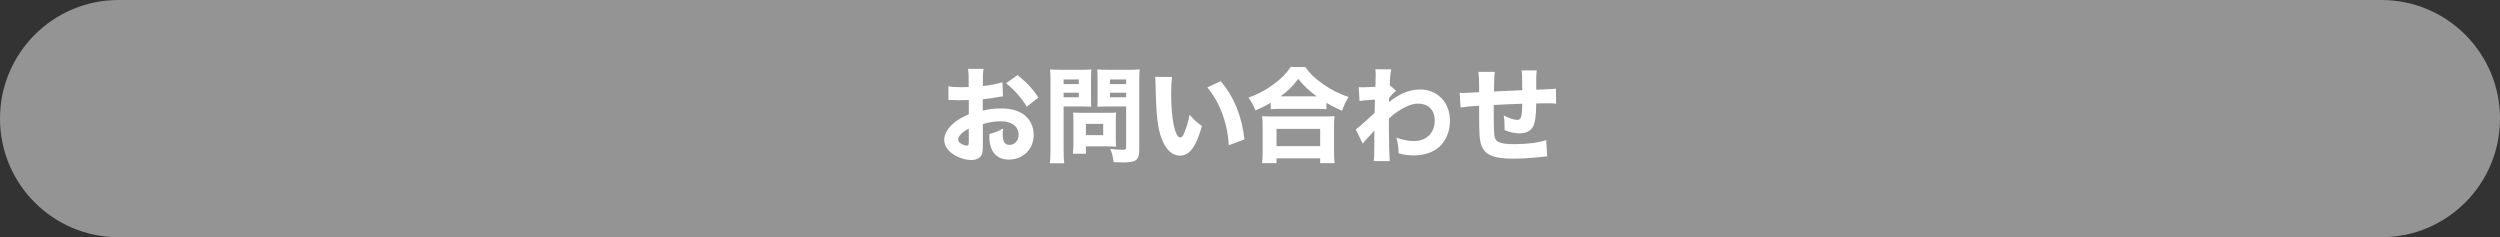 <!-- Generator: Adobe Illustrator 23.0.1, SVG Export Plug-In  -->
<svg version="1.1" xmlns="http://www.w3.org/2000/svg" xmlns:xlink="http://www.w3.org/1999/xlink" x="0px" y="0px" width="480px"
	 height="45.547px" viewBox="0 0 480 45.547" style="enable-background:new 0 0 480 45.547;" xml:space="preserve">
<rect x="0" y="0" width="480" height="45.547" fill="#333333" stroke="none"/>
<style type="text/css">
	.st0{fill:#949495;}
	.st1{fill:#FFFFFF;}
</style>
<defs>
</defs>
<path class="st0" d="M22.77,0l434.46,0C469.806,0,480,10.194,480,22.77v0.007c0,12.576-10.194,22.77-22.77,22.77H22.77
	C10.194,45.547,0,35.352,0,22.777l0-0.007C0,10.194,10.194,0,22.77,0z"/>
<g>
	<path class="st1" d="M192.569,18.501c-0.4,0.04-0.581,0.06-1.42,0.22c-1,0.16-1.541,0.24-2.46,0.34v2.181
		c1.4-0.32,2.16-0.42,3.521-0.42c1.76,0,3.161,0.36,4.241,1.08c1.26,0.88,2.02,2.341,2.02,3.961c0,2.761-2.02,4.781-4.761,4.781
		c-2.42,0-3.761-1.601-3.761-4.481c0-0.08,0-0.24,0.02-0.42c1.24-0.36,1.64-0.52,2.641-1.08c-0.08,0.46-0.1,0.78-0.1,1.101
		c0,1.439,0.4,2.06,1.32,2.06c1,0,1.74-0.819,1.74-1.96c0-1.58-1.3-2.58-3.401-2.58c-1.16,0-2.22,0.159-3.46,0.54v3.761
		c0,1.5-0.06,1.92-0.34,2.32c-0.34,0.52-1.04,0.82-1.84,0.82c-1.16,0-2.561-0.44-3.561-1.141c-1.101-0.74-1.681-1.7-1.681-2.761
		c0-1.02,0.64-2.16,1.78-3.16c0.72-0.62,1.621-1.141,2.941-1.721v-2.74c-1,0.02-1.541,0.04-1.8,0.04c-0.18,0-0.22,0-1.26-0.04
		c-0.16,0-0.26,0-0.34,0c-0.1,0-0.28,0-0.5,0.02l-0.02-2.66c0.54,0.12,1.46,0.18,2.521,0.18c0.18,0,0.24,0,0.98-0.02
		c0.26,0,0.26,0,0.4-0.021v-1c0-1.301-0.02-1.801-0.12-2.48h2.96c-0.1,0.7-0.12,1.12-0.12,2.32v0.98c1.24-0.12,2.7-0.4,3.761-0.721
		L192.569,18.501z M186.007,24.702c-1.22,0.6-2.041,1.44-2.041,2.101c0,0.28,0.18,0.54,0.56,0.78c0.34,0.22,0.78,0.38,1.1,0.38
		c0.3,0,0.38-0.16,0.38-0.82V24.702z M197.149,20.481c-0.98-1.621-2.38-3.221-3.98-4.501l2.2-1.561
		c1.78,1.42,2.921,2.641,4.001,4.301L197.149,20.481z"/>
	<path class="st1" d="M204.213,28.783c0,1.2,0.04,2,0.12,2.561h-2.761c0.08-0.62,0.12-1.28,0.12-2.581V15.6
		c0-1.081-0.02-1.641-0.08-2.281c0.6,0.061,1.06,0.08,2.041,0.08h3.841c1.06,0,1.52-0.02,2.04-0.08c-0.04,0.66-0.06,1.08-0.06,1.86
		v3.521c0,1,0,1.36,0.04,1.78c-0.56-0.021-1.14-0.04-1.74-0.04h-3.561V28.783z M204.213,16.14h2.92V15.26h-2.92V16.14z
		 M204.213,18.68h2.92v-0.88h-2.92V18.68z M214.235,26.722c0,0.62,0.02,1.04,0.06,1.44c-0.5-0.04-0.9-0.061-1.5-0.061h-4.301v1.421
		h-2.5c0.06-0.62,0.1-1.221,0.1-1.961v-4.48c0-0.58-0.02-1.041-0.06-1.48c0.46,0.04,0.9,0.06,1.54,0.06h5.141
		c0.68,0,1.141-0.02,1.581-0.06c-0.04,0.42-0.06,0.84-0.06,1.46V26.722z M208.494,25.942h3.321v-2.16h-3.321V25.942z
		 M218.736,28.663c0,2.08-0.54,2.521-3.101,2.521c-0.28,0-0.48,0-1.82-0.061c-0.16-1.16-0.28-1.66-0.64-2.521
		c0.8,0.101,1.74,0.16,2.4,0.16c0.54,0,0.64-0.08,0.64-0.479v-7.842h-3.781c-0.62,0-1.28,0.02-1.74,0.04
		c0.04-0.5,0.04-0.86,0.04-1.78v-3.521c0-0.74-0.02-1.28-0.06-1.86c0.6,0.061,1.02,0.08,2.04,0.08h4.061c1,0,1.44-0.02,2.041-0.08
		c-0.06,0.641-0.08,1.221-0.08,2.241V28.663z M213.115,16.14h3.101V15.26h-3.101V16.14z M213.115,18.68h3.101v-0.88h-3.101V18.68z"
		/>
	<path class="st1" d="M225.043,14.78c-0.12,0.78-0.18,1.92-0.18,3.301c0,4.78,0.74,8.321,1.761,8.321c0.26,0,0.5-0.28,0.72-0.82
		c0.48-1.1,0.82-2.3,1.061-3.561c0.82,0.98,1.22,1.36,2.36,2.16c-1.06,3.921-2.36,5.701-4.201,5.701c-1.46,0-2.641-1.06-3.481-3.141
		c-0.82-2.04-1.1-4.581-1.22-10.642c-0.02-0.721-0.02-0.881-0.08-1.341L225.043,14.78z M234.385,15.58
		c2.561,3.081,4.021,6.642,4.561,11.183l-3.021,1.12c-0.08-1.921-0.52-4.081-1.22-5.981c-0.68-1.88-1.641-3.581-2.881-5.121
		L234.385,15.58z"/>
	<path class="st1" d="M243.971,19.721c-1.141,0.681-1.681,0.94-2.941,1.48c-0.42-1.061-0.66-1.54-1.32-2.46
		c1.741-0.601,3.301-1.44,4.881-2.601c1.46-1.101,2.38-2.021,3.221-3.281h2.8c0.88,1.261,1.761,2.121,3.401,3.281
		c1.581,1.12,3,1.84,4.901,2.48c-0.58,0.979-0.84,1.52-1.24,2.641c-1.3-0.561-1.9-0.86-3-1.521v1.24
		c-0.52-0.061-1.02-0.08-1.84-0.08h-7.062c-0.68,0-1.26,0.02-1.8,0.08V19.721z M242.31,31.323c0.08-0.68,0.12-1.24,0.12-2.16v-4.841
		c0-0.86-0.02-1.44-0.1-2.021c0.46,0.04,0.98,0.06,1.82,0.06h10.262c0.84,0,1.34-0.02,1.821-0.06c-0.08,0.56-0.1,1.12-0.1,2.021
		v4.86c0,0.961,0.02,1.48,0.12,2.141h-2.781v-0.92h-8.382v0.92H242.31z M245.091,28.062h8.382v-3.32h-8.382V28.062z M252.813,18.501
		c-1.541-1.141-2.46-1.98-3.561-3.361c-1.1,1.48-1.9,2.281-3.4,3.361H252.813z"/>
	<path class="st1" d="M260.31,24.862c0.46-0.32,1.12-0.9,3.621-3.181c0-0.601,0-0.7,0.06-2.561c-2.26,0.16-2.36,0.18-2.96,0.28
		l-0.16-2.661c0.32,0.021,0.48,0.021,0.68,0.021c0.54,0,1.521-0.04,2.521-0.101c0.04-0.479,0.04-0.68,0.04-1.521
		c0-0.26,0.02-0.52,0.02-0.76c0-0.08,0-0.14,0-0.16c0-0.32-0.02-0.48-0.06-0.92l3.041,0.02c-0.2,1.141-0.26,1.9-0.26,3.061
		l1.2,1.041c-0.48,0.38-0.88,0.8-1.34,1.399c-0.02,0.08-0.02,0.141-0.02,0.181c0,0.08,0,0.12,0,0.16v0.22c0,0.061,0,0.12-0.02,0.22
		c2.161-1.7,3.981-2.42,6.101-2.42c1.46,0,2.981,0.62,3.981,1.66c1.061,1.08,1.641,2.601,1.641,4.361c0,1.98-0.74,3.801-2.041,4.98
		c-1.2,1.08-2.921,1.66-4.921,1.66c-1,0-1.881-0.12-2.901-0.399c-0.02-1.301-0.1-1.82-0.44-3.001c1.4,0.46,2.32,0.641,3.4,0.641
		c2.401,0,3.981-1.581,3.981-3.961c0-1.98-1.24-3.221-3.201-3.221c-0.98,0-1.92,0.319-3.201,1.06c-0.94,0.561-1.5,0.98-2.4,1.801
		c0,1.5,0,1.5,0,1.94c0,2.66,0.08,5.281,0.16,6.241l-3.081-0.02c0.1-0.601,0.12-1.161,0.12-3.081v-1.62c0-0.58,0.02-0.921,0.04-1.16
		c-0.7,0.76-0.7,0.76-1.44,1.54c-0.3,0.32-0.561,0.64-0.82,0.98L260.31,24.862z"/>
	<path class="st1" d="M287.016,13.8c-0.12,0.74-0.14,0.92-0.18,3.761c2.581-0.12,2.581-0.12,5.441-0.24c0-0.38-0.02-0.66-0.02-0.74
		c0-2.221,0-2.26-0.12-3.061h2.921c-0.06,0.42-0.1,1.04-0.1,1.54v1.701c0,0.08,0,0.239,0,0.46c3.121-0.12,3.121-0.12,3.781-0.2
		l0.04,2.881c-0.7-0.061-0.92-0.08-1.62-0.08c-0.36,0-0.48,0-2.201,0.04c-0.02,2.24-0.2,3.62-0.58,4.381
		c-0.48,0.92-1.34,1.36-2.621,1.36c-0.94,0-1.76-0.181-2.881-0.62c0-0.5,0-0.5,0-0.881c0-0.68-0.04-1.14-0.16-1.94
		c1.08,0.561,1.98,0.86,2.601,0.86c0.74,0,0.92-0.56,0.96-3.101c-1.88,0.061-3.701,0.141-5.481,0.24c0,0.24,0,0.38,0,0.521
		c0,0.079,0,0.26,0,0.439c0,0.78,0,0.78,0,1.421c0,1.16,0.06,2.9,0.1,3.36c0.18,1.4,1.02,1.78,4,1.78c2.301,0,4.581-0.3,5.981-0.78
		l0.18,3.121c-0.76,0.06-0.76,0.06-1.82,0.18c-1.661,0.18-3.241,0.26-4.761,0.26c-3.721,0-5.401-0.72-6.062-2.601
		c-0.34-0.96-0.42-2.18-0.42-5.9c0-0.04,0-0.501,0-1.661c-1.7,0.101-2.601,0.181-3.561,0.341l-0.18-2.821
		c0.3,0.021,0.5,0.04,0.64,0.04c0.26,0,1.28-0.06,3.101-0.16v-0.84c0-1.58-0.04-2.28-0.14-3.061H287.016z"/>
</g>
</svg>